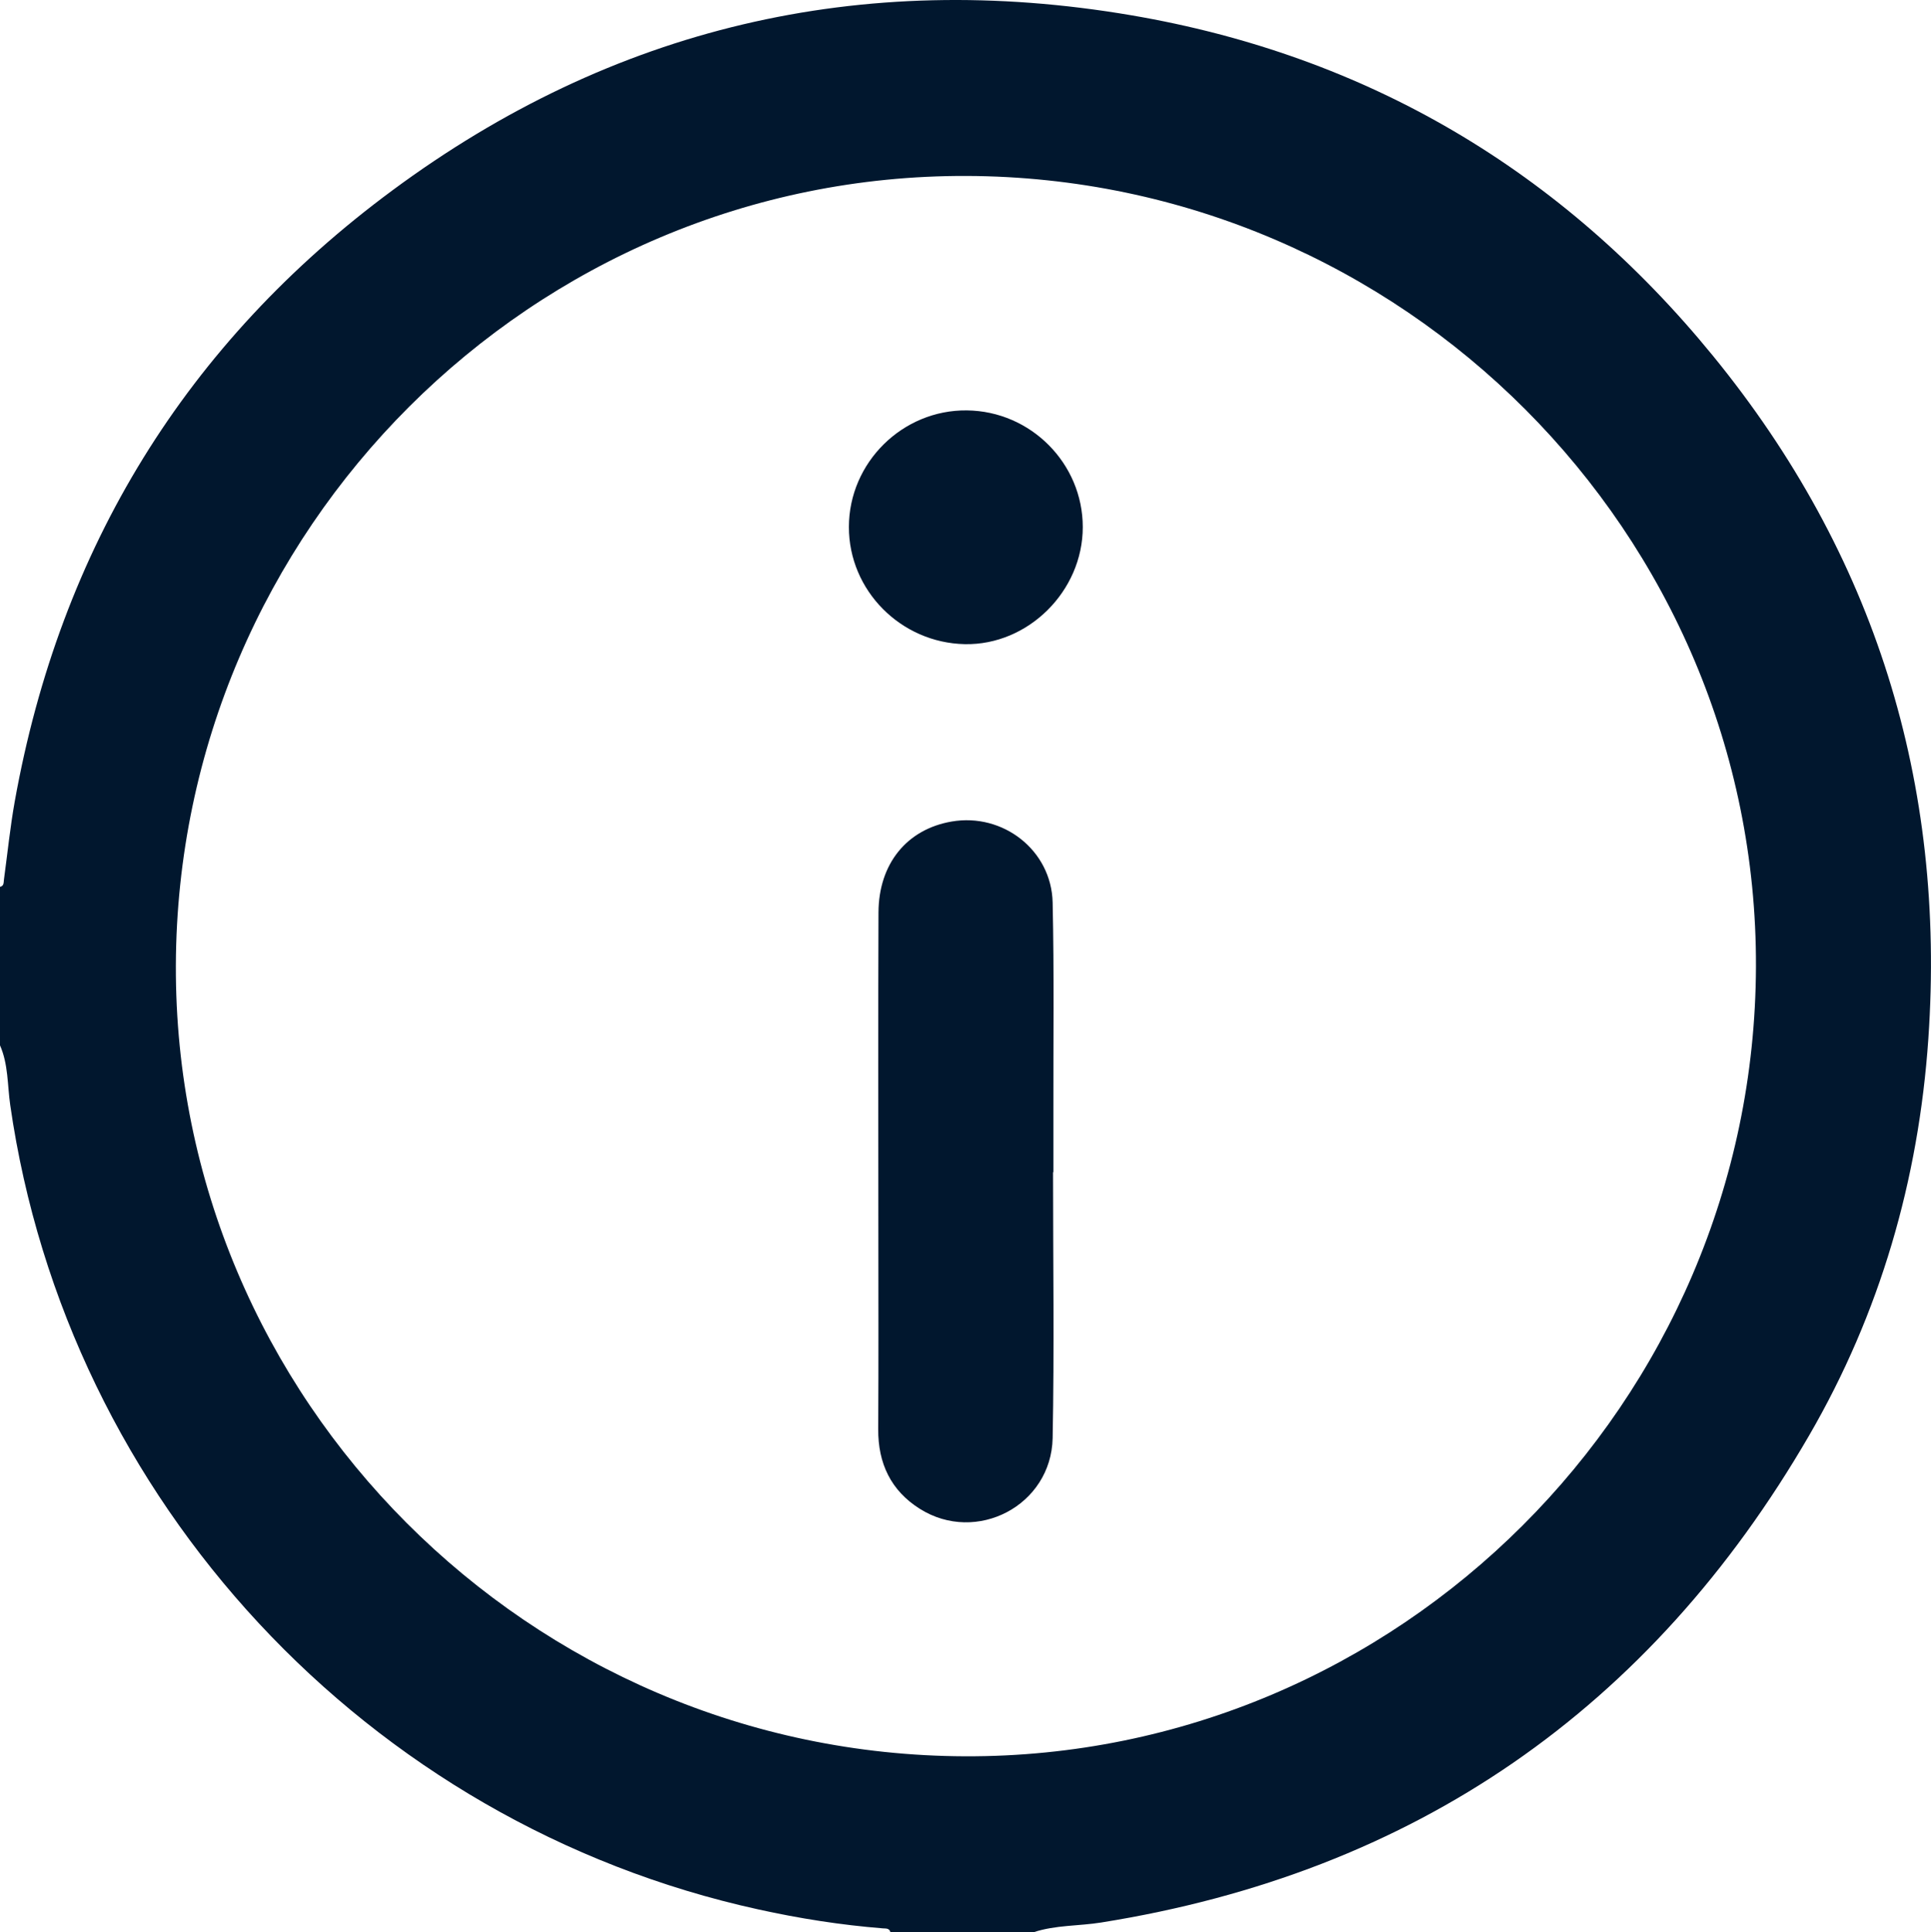 <?xml version="1.0" encoding="UTF-8"?>
<svg id="Ebene_1" xmlns="http://www.w3.org/2000/svg" viewBox="0 0 283.29 283.42">
  <path d="M151.66,283.42h-21.03c-.16-.59-.66-.52-1.1-.55-6.16-.49-12.25-1.45-18.28-2.78C53.87,267.5,9.84,220.12,1.5,162.09c-.42-2.92-.27-5.96-1.5-8.75v-23.25c.61-.13.52-.64.58-1.07.52-3.83.91-7.69,1.59-11.49C8.84,80.38,27.31,50.3,57.56,27.93,89.88,4.01,126.29-4.52,165.96,2.24c34.63,5.9,63.18,22.81,85.34,49.95,23.75,29.09,34.19,62.66,31.6,100.2-1.43,20.71-7.09,40.26-17.49,58.18-23.29,40.14-57.89,64.1-103.85,71.44-3.3.53-6.69.36-9.9,1.42ZM141.59,257.63c63.6.22,115.8-51.88,116.02-115.8.22-63.61-51.87-115.8-115.8-116.02-63.61-.22-115.79,51.87-116.01,115.8-.22,63.61,51.87,115.8,115.8,116.02Z" style="fill: #01172e;"/>
  <path d="M154.49,171.94c0,13,.19,26.01-.06,39.01-.2,9.89-11.18,15.62-19.5,10.37-4.23-2.67-6.12-6.66-6.09-11.67.06-10.14.02-20.29.02-30.43,0-15.12-.04-30.25.02-45.37.03-7.16,4.17-12.21,10.73-13.34,7.53-1.3,14.65,4.21,14.82,11.88.23,10.32.09,20.65.11,30.98,0,2.86,0,5.72,0,8.58-.02,0-.03,0-.05,0Z" style="fill: #01172e;"/>
  <path d="M124.54,77.3c.01-9.45,7.86-17.2,17.3-17.1,9.38.1,17.01,7.78,17.01,17.12,0,9.4-8.02,17.35-17.3,17.17-9.4-.19-17.02-7.88-17.01-17.18Z" style="fill: #01172e;"/>
</svg>